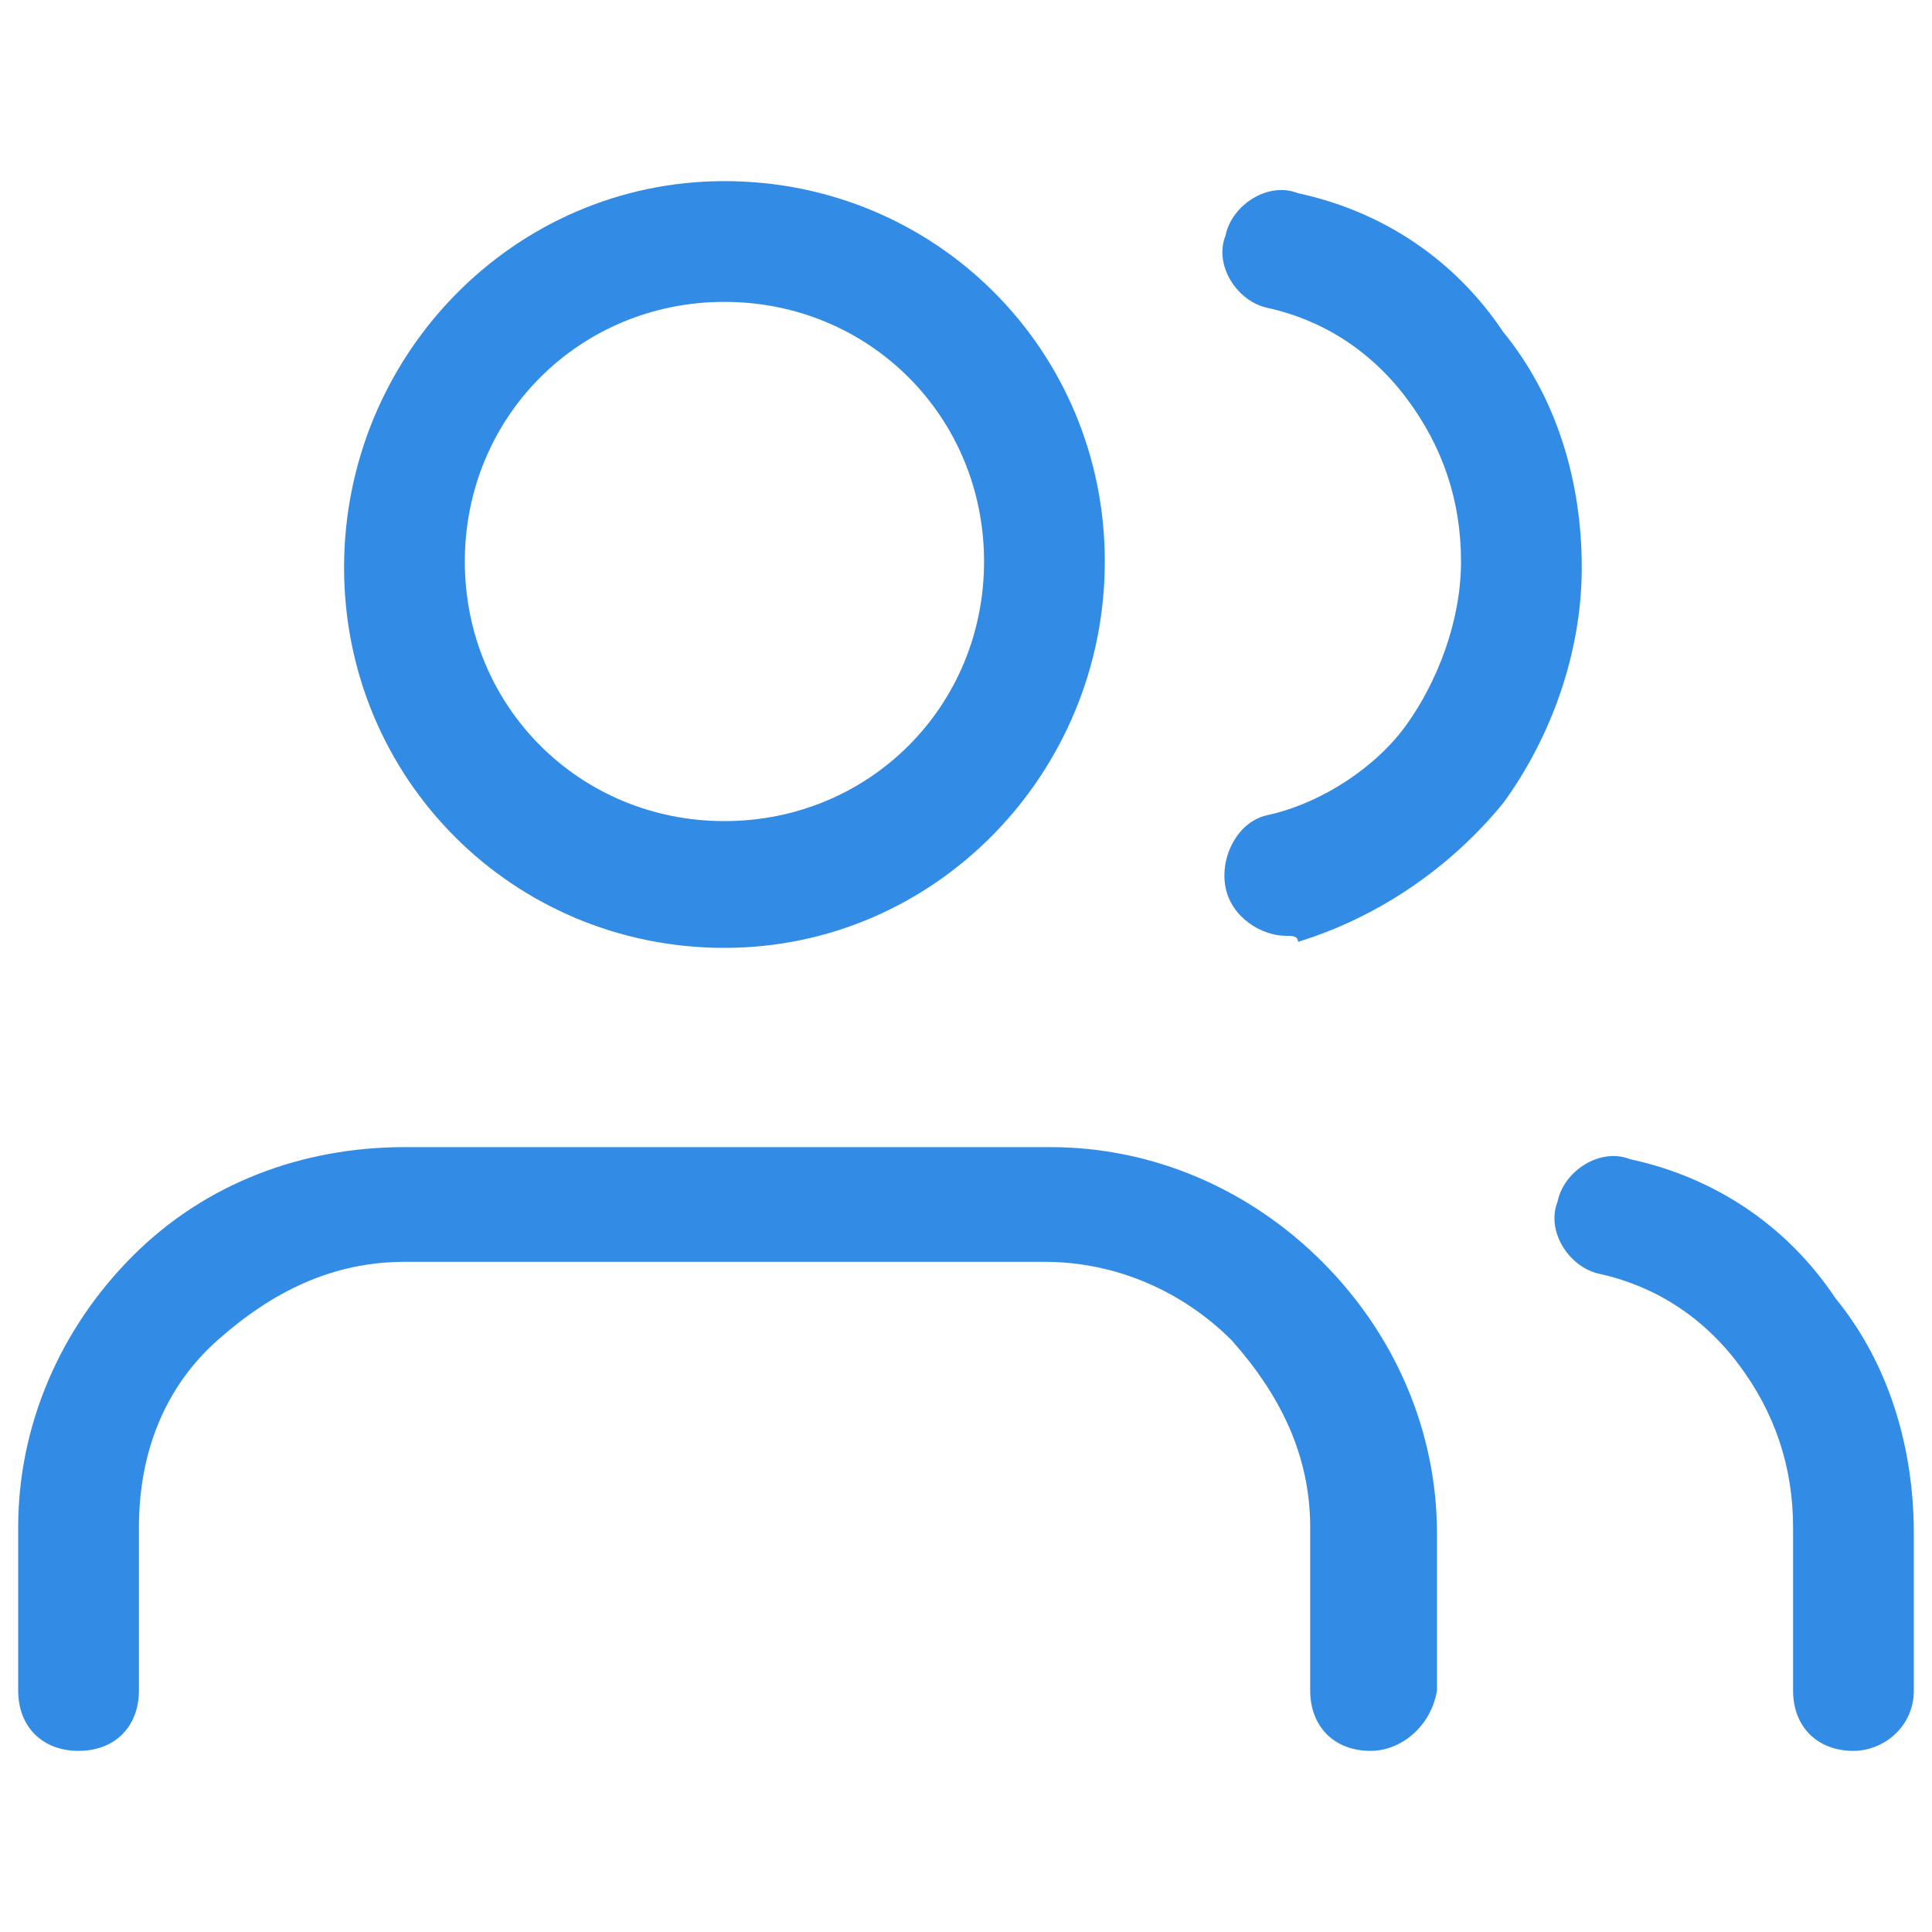 <svg width="32" height="32" viewBox="0 0 32 32" fill="none" xmlns="http://www.w3.org/2000/svg">
<path d="M22.701 29C22.101 29 21.701 28.6 21.701 28V25.3C21.701 24.1 21.201 23.1 20.401 22.2C19.601 21.4 18.501 20.9 17.301 20.9H6.701C5.501 20.9 4.501 21.4 3.601 22.2C2.701 23 2.301 24.1 2.301 25.3V28C2.301 28.6 1.901 29 1.301 29C0.701 29 0.301 28.6 0.301 28V25.3C0.301 23.6 1.001 22 2.201 20.8C3.401 19.6 5.001 19 6.701 19H17.401C19.101 19 20.701 19.7 21.901 20.9C23.101 22.1 23.801 23.7 23.801 25.4V28C23.701 28.6 23.201 29 22.701 29Z" fill="#328CE5"/>
<path d="M11.999 15.7C8.499 15.7 5.699 12.9 5.699 9.4C5.699 5.9 8.499 3 11.999 3C15.499 3 18.299 5.8 18.299 9.3C18.299 12.8 15.499 15.7 11.999 15.7ZM11.999 5C9.599 5 7.699 6.9 7.699 9.3C7.699 11.7 9.599 13.6 11.999 13.6C14.399 13.6 16.299 11.7 16.299 9.3C16.299 6.9 14.399 5 11.999 5Z" fill="#328CE5"/>
<path d="M30.699 29C30.099 29 29.699 28.6 29.699 28V25.3C29.699 24.3 29.399 23.4 28.799 22.6C28.199 21.8 27.399 21.3 26.499 21.1C25.999 21 25.599 20.4 25.799 19.9C25.899 19.4 26.499 19 26.999 19.2C28.399 19.5 29.599 20.3 30.399 21.5C31.299 22.6 31.699 24 31.699 25.4V28C31.699 28.6 31.199 29 30.699 29Z" fill="#328CE5"/>
<path d="M21.299 15.5C20.899 15.5 20.399 15.2 20.299 14.7C20.199 14.2 20.499 13.6 20.999 13.5C21.899 13.3 22.799 12.7 23.299 12C23.799 11.3 24.199 10.3 24.199 9.3C24.199 8.3 23.899 7.4 23.299 6.6C22.699 5.8 21.899 5.3 20.999 5.1C20.499 5 20.099 4.4 20.299 3.9C20.399 3.4 20.999 3 21.499 3.2C22.899 3.5 24.099 4.3 24.899 5.5C25.799 6.6 26.199 8 26.199 9.4C26.199 10.8 25.699 12.2 24.899 13.3C23.999 14.4 22.799 15.2 21.499 15.6C21.499 15.5 21.399 15.5 21.299 15.5Z" fill="#328CE5"/>
</svg>

